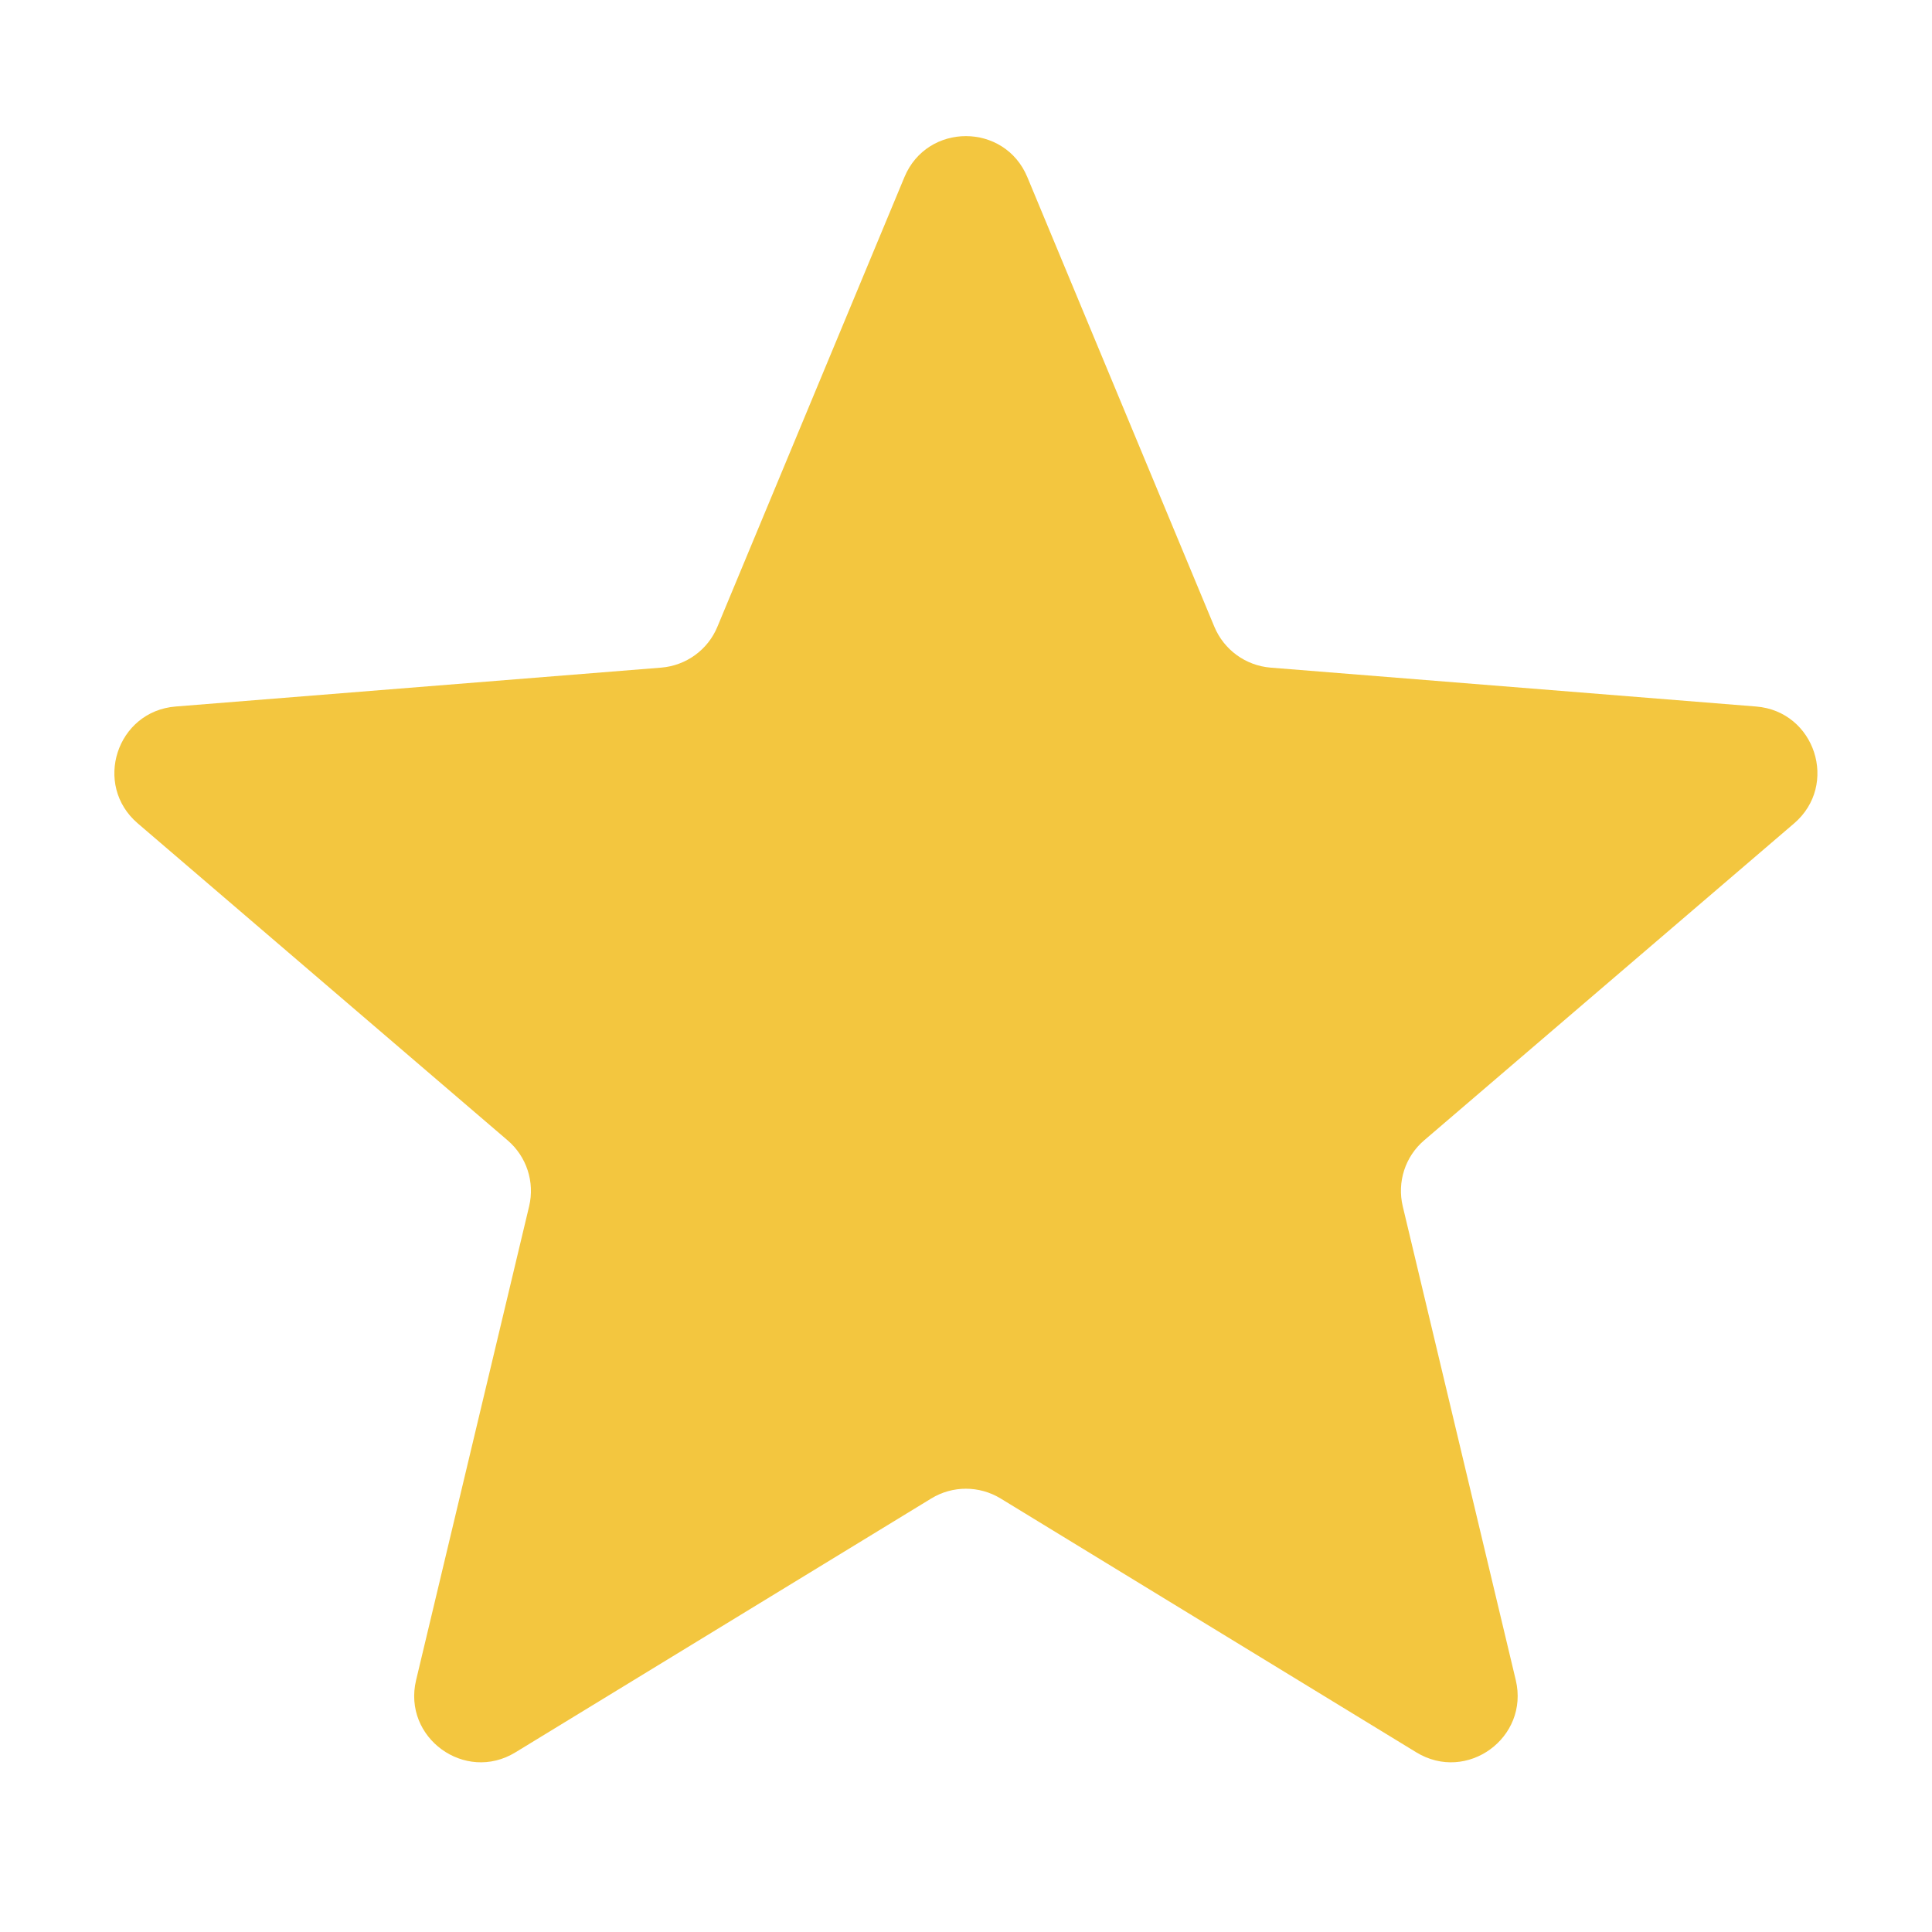 <svg width="16" height="16" viewBox="0 0 16 16" fill="none" xmlns="http://www.w3.org/2000/svg">
<path d="M7.49 1.467C7.678 1.014 8.32 1.014 8.508 1.467L10.057 5.191C10.137 5.382 10.316 5.512 10.522 5.529L14.543 5.851C15.032 5.89 15.23 6.5 14.858 6.819L11.794 9.444C11.637 9.578 11.569 9.789 11.617 9.99L12.553 13.914C12.666 14.391 12.148 14.768 11.729 14.512L8.287 12.41C8.11 12.302 7.888 12.302 7.712 12.41L4.269 14.512C3.851 14.768 3.332 14.391 3.446 13.914L4.382 9.99C4.43 9.789 4.361 9.578 4.204 9.444L1.141 6.819C0.768 6.5 0.966 5.89 1.455 5.851L5.476 5.529C5.682 5.512 5.862 5.382 5.941 5.191L7.49 1.467Z" fill="url(#paint0_linear_757_3338)"/>
<defs>
<linearGradient id="paint0_linear_757_3338" x1="0.947" y1="1.127" x2="15.051" y2="1.127" gradientUnits="userSpaceOnUse">
<stop offset="0.5" stop-color="#F3C63F"/>
<stop offset="0.5" stop-color="#F3C63F"/>
</linearGradient>
</defs>
</svg>
